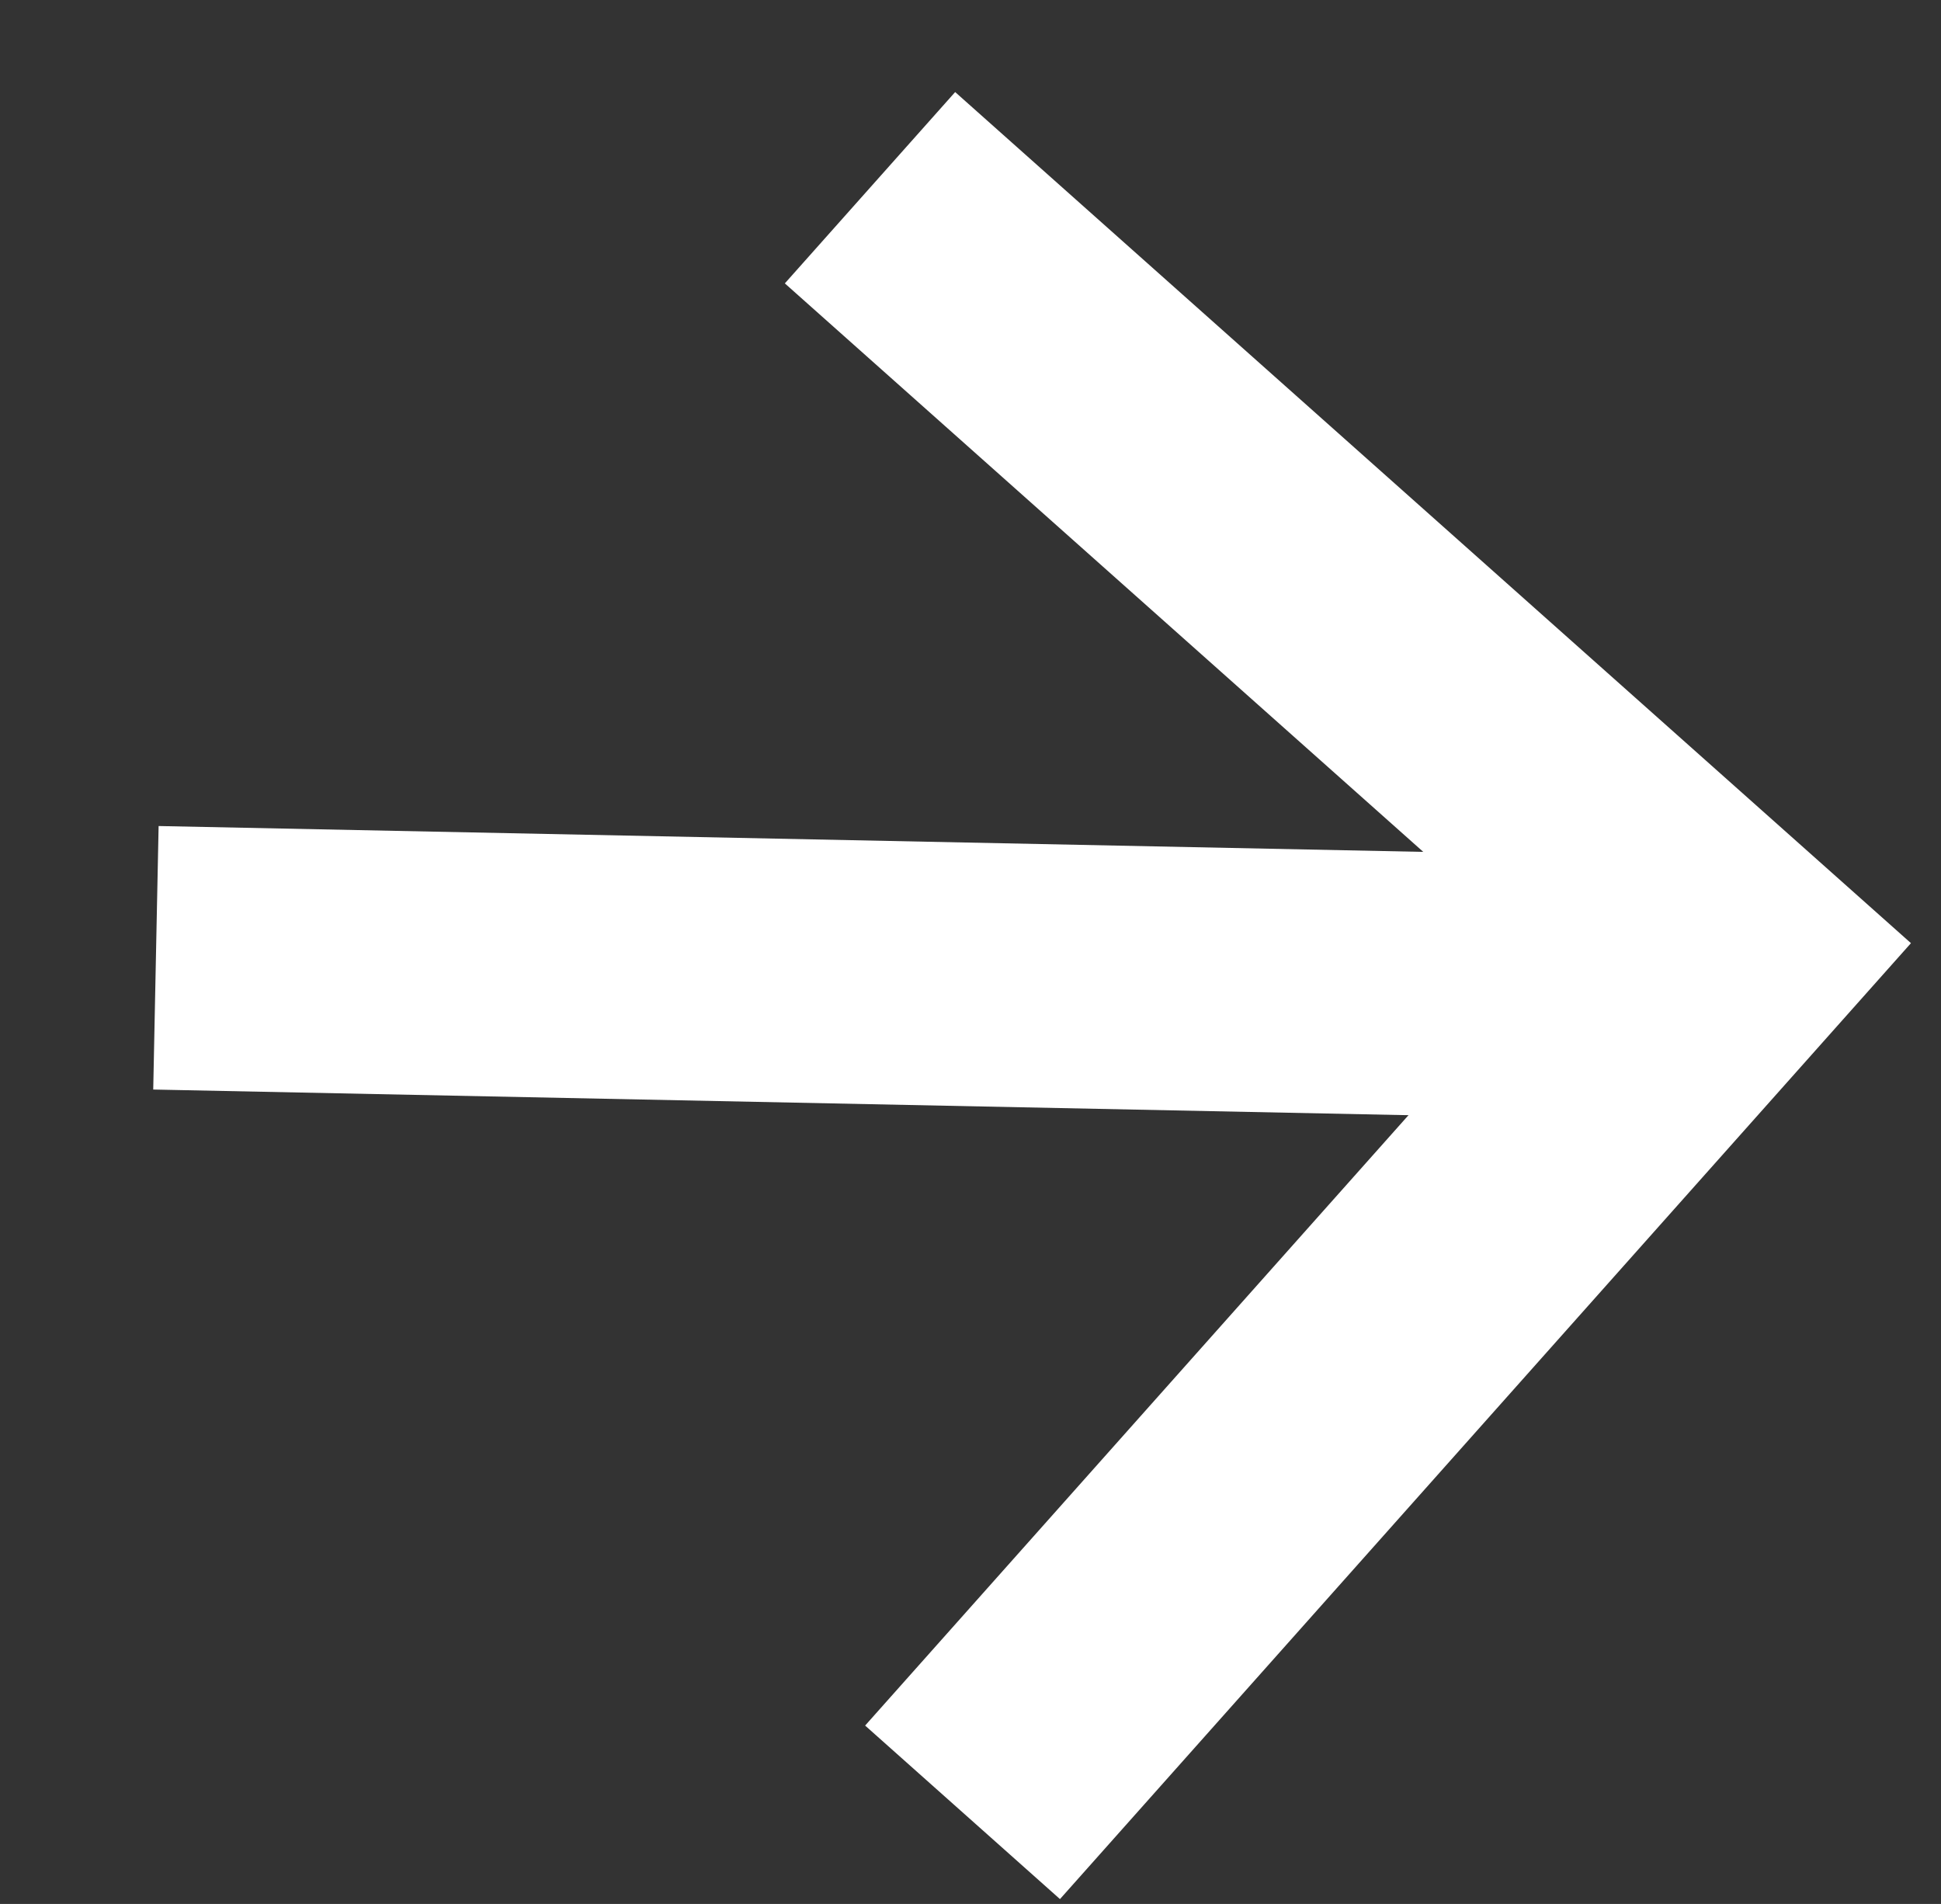 <svg width="52" height="51" viewBox="0 0 52 51" fill="none" xmlns="http://www.w3.org/2000/svg">
<rect x="0" y="0" width="52" height="51" fill="#333333" stroke="none"/>
<path fill-rule="evenodd" clip-rule="evenodd" d="M51.195 25.264L25.589 2.466L21.026 7.591L41.412 25.741L23.177 46.222L28.397 50.87L51.195 25.264Z" fill="white"/>
<rect x="43.852" y="22.936" width="7.06" height="39.611" transform="rotate(91.171 43.852 22.936)" fill="white"/>
</svg>
